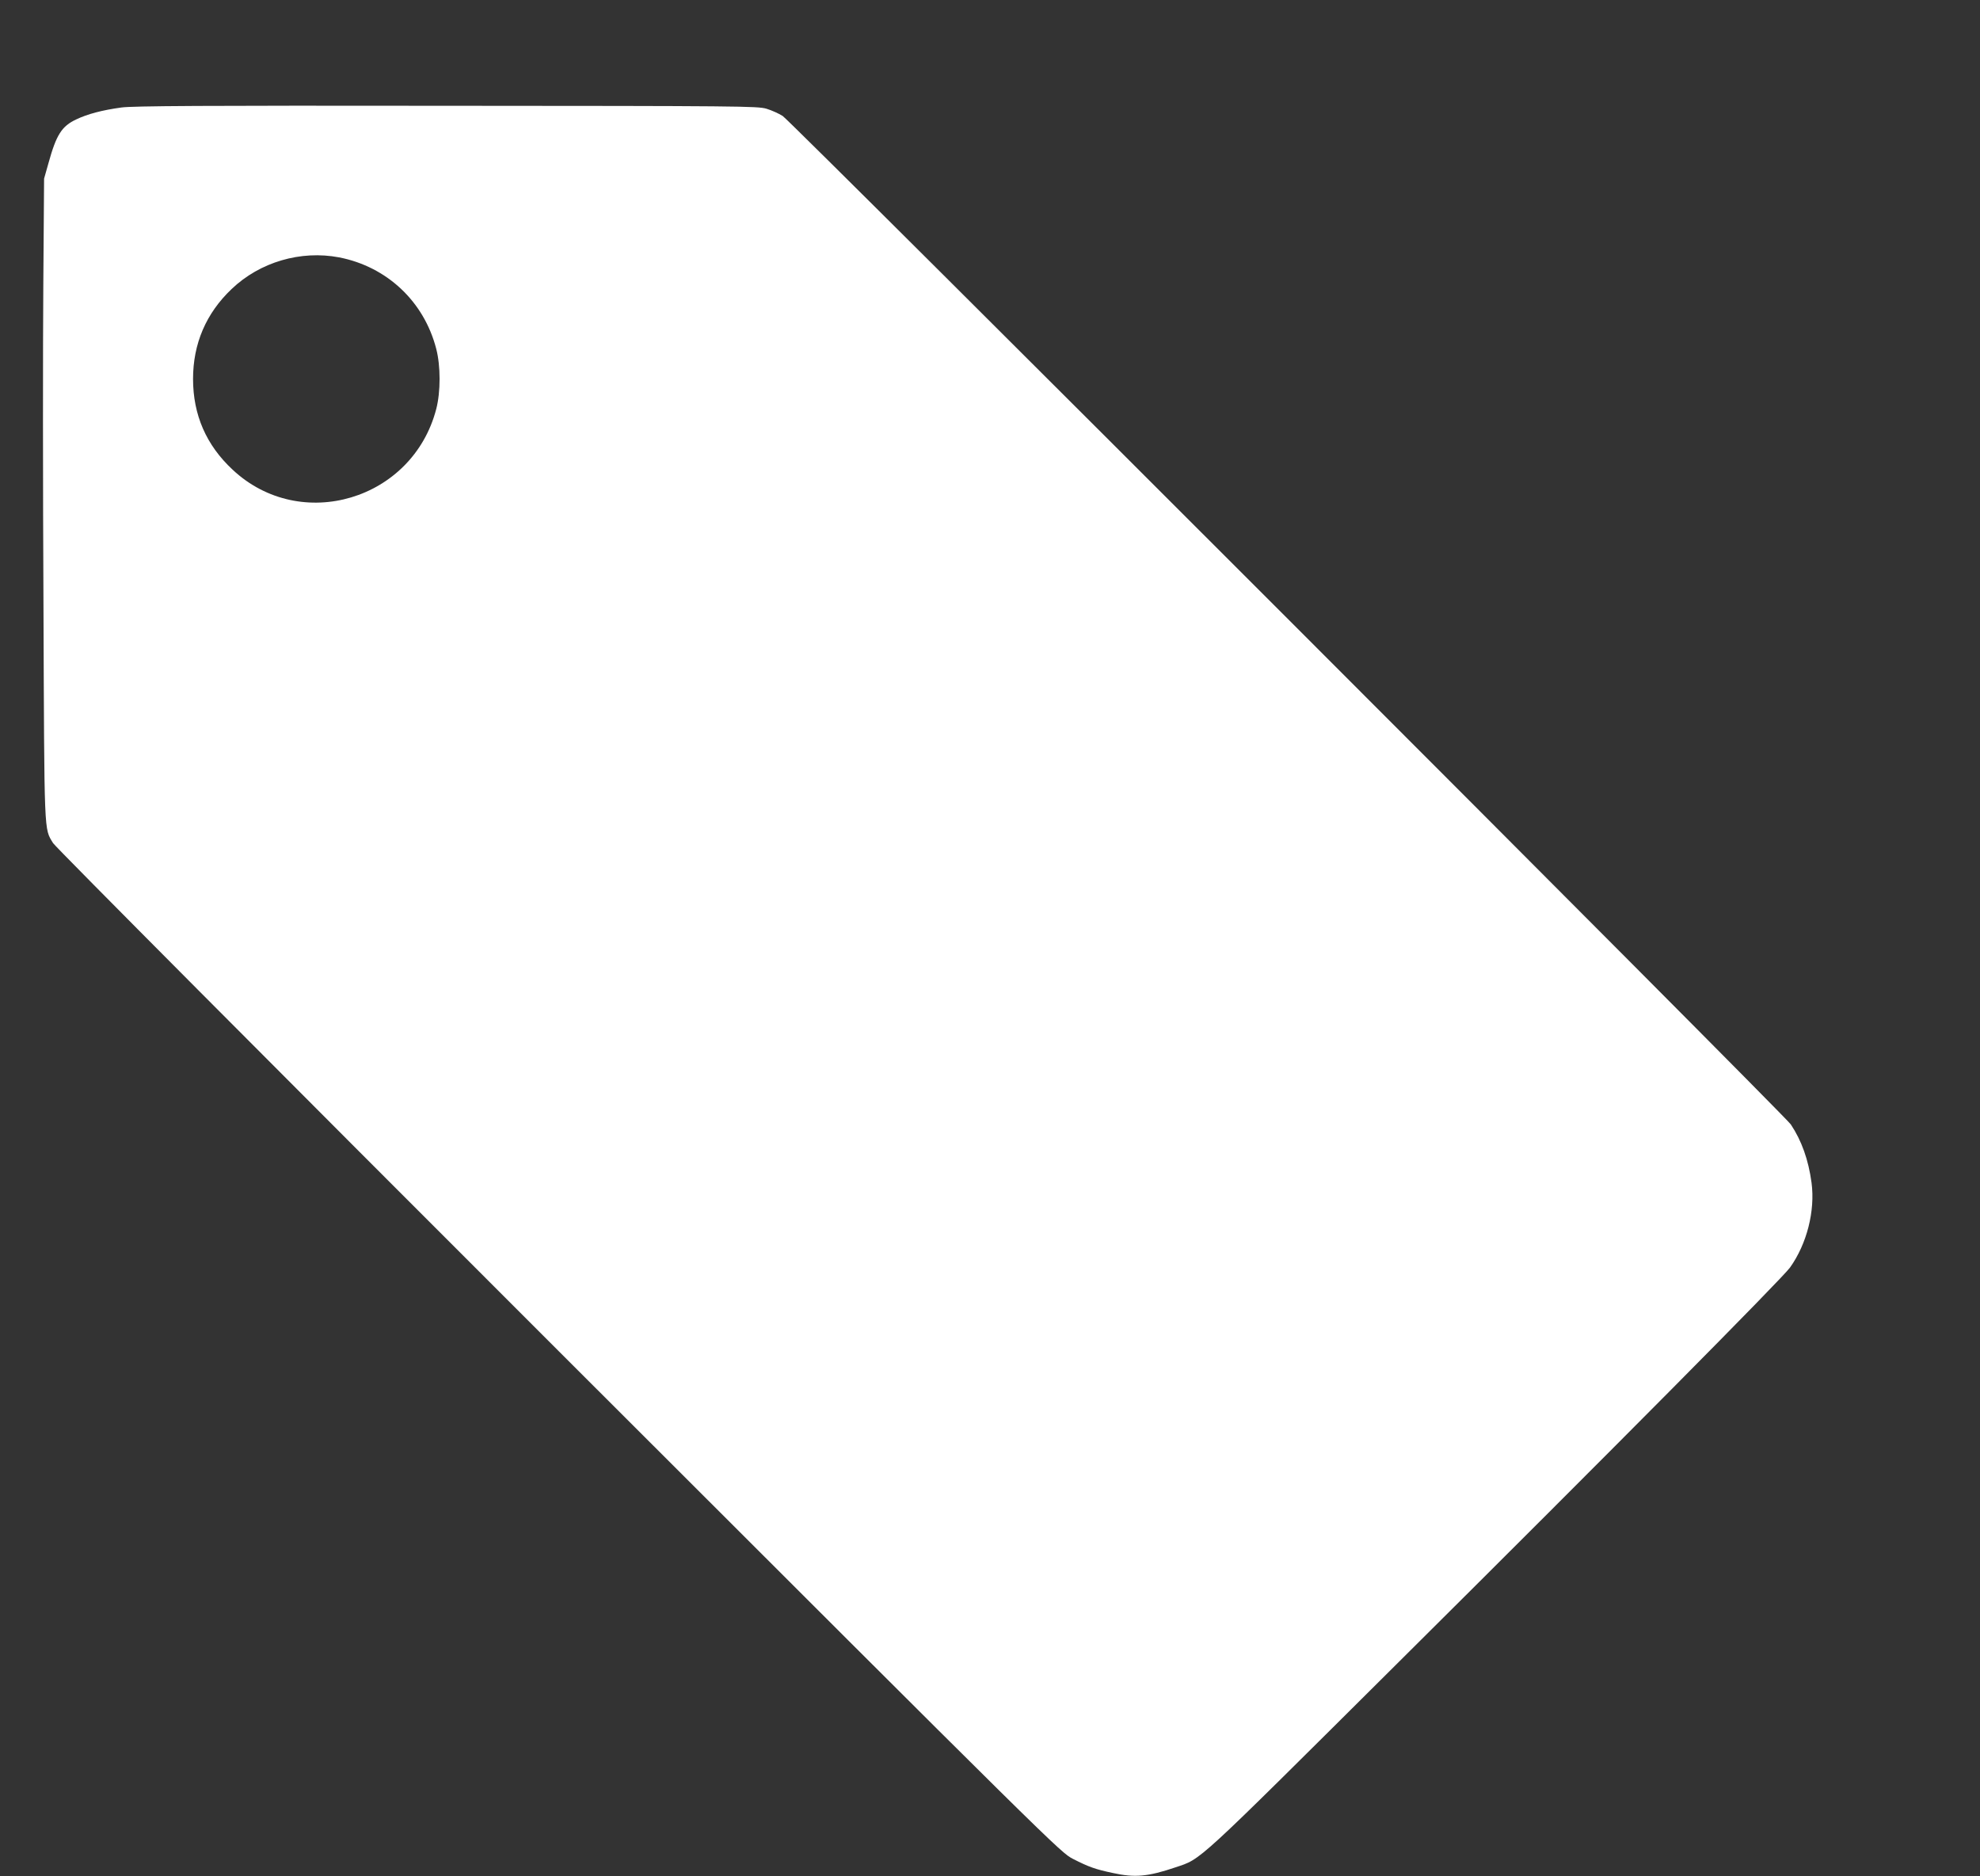 <?xml version="1.0" standalone="no"?>
<!DOCTYPE svg PUBLIC "-//W3C//DTD SVG 20010904//EN"
 "http://www.w3.org/TR/2001/REC-SVG-20010904/DTD/svg10.dtd">
<svg version="1.0" xmlns="http://www.w3.org/2000/svg"
 width="1280pt" height="1213pt" viewBox="0 0 1280 1213"
 preserveAspectRatio="xMidYMid meet">
<rect x="0" y="0" width="1280" height="1213" fill="#333333" stroke="none"/>
<g transform="translate(0,1213) scale(0.1,-0.1)"
fill="#ffffff" stroke="none">
<path d="M785 11435 c-124 -17 -219 -42 -292 -77 -94 -44 -129 -99 -180 -284
l-28 -99 -5 -685 c-3 -377 -3 -1308 1 -2070 6 -1509 3 -1443 62 -1541 15 -25
1422 -1439 3269 -3285 3229 -3227 3243 -3241 3325 -3283 102 -52 144 -67 258
-91 141 -31 225 -24 405 37 169 57 114 6 1425 1310 1408 1399 2496 2497 2547
2568 109 153 163 366 139 548 -20 148 -64 272 -134 377 -40 61 -6460 6483
-6517 6520 -25 16 -72 37 -105 47 -57 17 -170 18 -2070 19 -1572 2 -2030 -1
-2100 -11z m1407 -969 c309 -60 549 -285 628 -591 29 -111 29 -279 0 -390
-153 -588 -876 -804 -1316 -392 -171 159 -256 355 -256 587 0 228 84 424 249
581 183 175 447 252 695 205z"/>
</g>
</svg>
